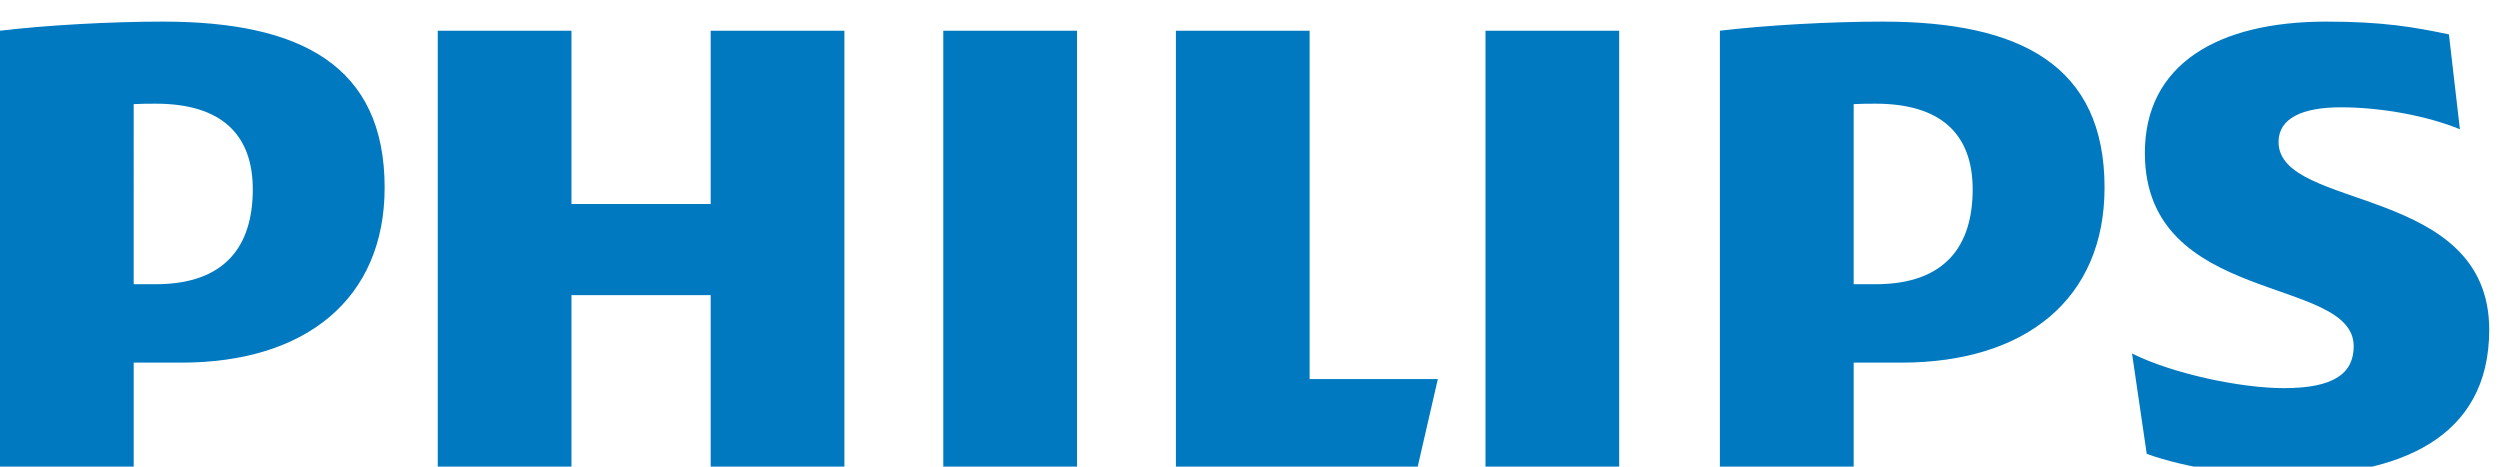 <?xml version="1.0" encoding="utf-8"?>
<!-- Generator: Adobe Illustrator 16.0.0, SVG Export Plug-In . SVG Version: 6.00 Build 0)  -->
<!DOCTYPE svg PUBLIC "-//W3C//DTD SVG 1.1//EN" "http://www.w3.org/Graphics/SVG/1.1/DTD/svg11.dtd">
<svg version="1.1" id="Layer_1" xmlns="http://www.w3.org/2000/svg" xmlns:xlink="http://www.w3.org/1999/xlink" x="0px" y="0px"
	 width="800px" height="149.313px" viewBox="0 0 800 149.313" enable-background="new 0 0 800 149.313" xml:space="preserve">
<path fill="#0079C1" d="M80.893,60.6c0,18.096-8.795,30.35-31.07,30.35h-7.042V33.32c2.503-0.141,4.84-0.141,7.042-0.141
	C70.912,33.18,80.893,43.099,80.893,60.6 M58.026,116.043c39.859,0,65.059-20.431,65.059-56.021
	c0-39.104-26.962-53.107-70.919-53.107c-17,0-37.517,1.164-52.166,2.914v139.484h42.781v-33.27H58.026z M631.256,60.6
	c0,18.096-8.785,30.35-31.065,30.35h-7.017V33.32c2.479-0.141,4.82-0.141,7.017-0.141C621.287,33.18,631.256,43.099,631.256,60.6
	 M608.417,116.043c39.827,0,65.04-20.431,65.04-56.021c0-39.104-26.956-53.107-70.918-53.107c-16.997,0-37.523,1.164-52.172,2.914
	v139.484h42.807v-33.27H608.417z M729.132,45.426c0-7.584,7.632-11.089,19.925-11.089c13.486,0,28.151,2.92,38.106,7.02L783.654,11
	c-11.147-2.334-21.11-4.084-39.275-4.084c-34.587,0-58.022,13.573-58.022,42.024c0,49.008,66.829,39.096,66.829,61.854
	c0,8.748-6.459,13.411-22.294,13.411c-14.046,0-35.748-4.663-48.641-11.083l4.703,32.107c12.882,4.669,30.466,6.997,44.542,6.997
	c35.742,0,65.056-11.675,65.056-46.695C796.551,58.859,729.132,67.605,729.132,45.426 M518.14,9.829h-42.782v139.484h42.782V9.829z
	 M344.643,9.829h-42.787v139.484h42.787V9.829z M419.08,121.292V9.829h-42.788v139.484h77.376l6.442-28.021H419.08z M270.207,9.829
	h-42.788v55.442h-44.547V9.829h-42.795v139.484h42.795V94.449h44.547v54.864h42.788V9.829z"/>
</svg>
